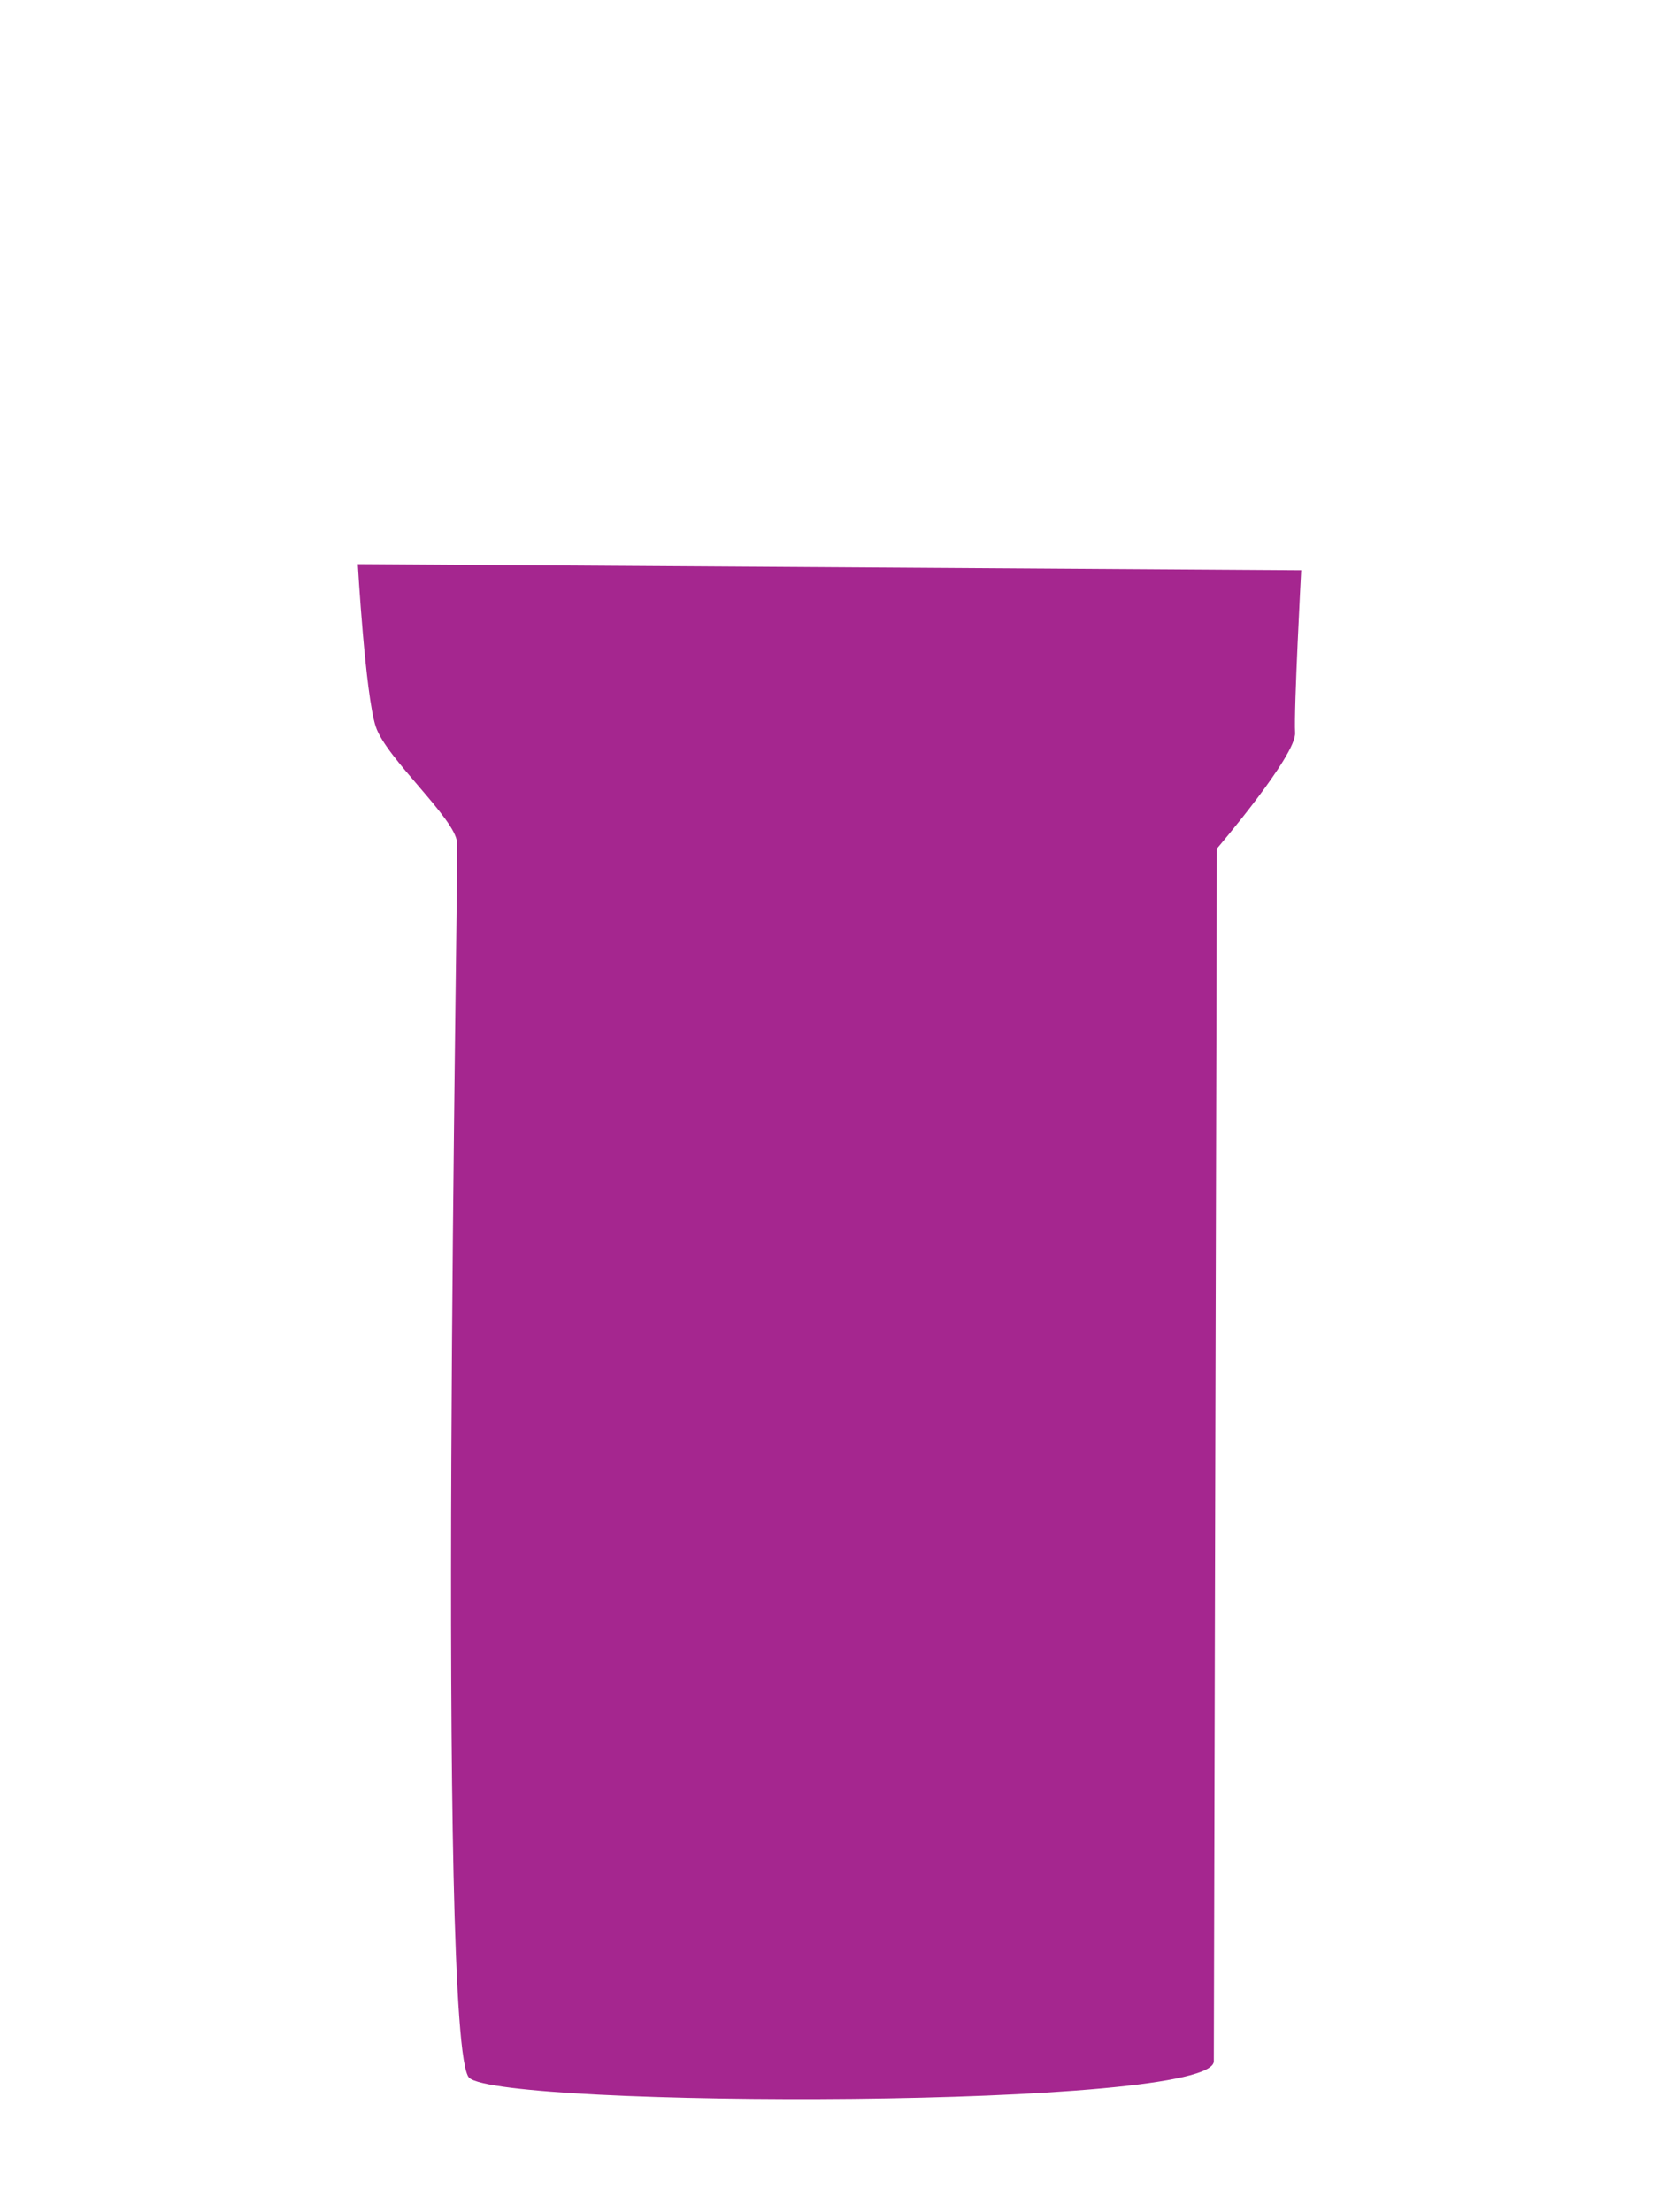 <?xml version="1.0" encoding="UTF-8"?><svg id="Capa_1" xmlns="http://www.w3.org/2000/svg" viewBox="0 0 60 80"><defs><style>.cls-1{fill:#a5268f;}</style></defs><path class="cls-1" d="M12.94,20.4s.27,4.73.65,5.88,2.88,3.32,2.94,4.19-.76,43.58.44,44.67,26.93,1.14,26.93-.6.11-43.85.11-43.85c0,0,2.88-3.37,2.83-4.19s.22-5.88.22-5.88l-34.11-.22Z"/></svg>